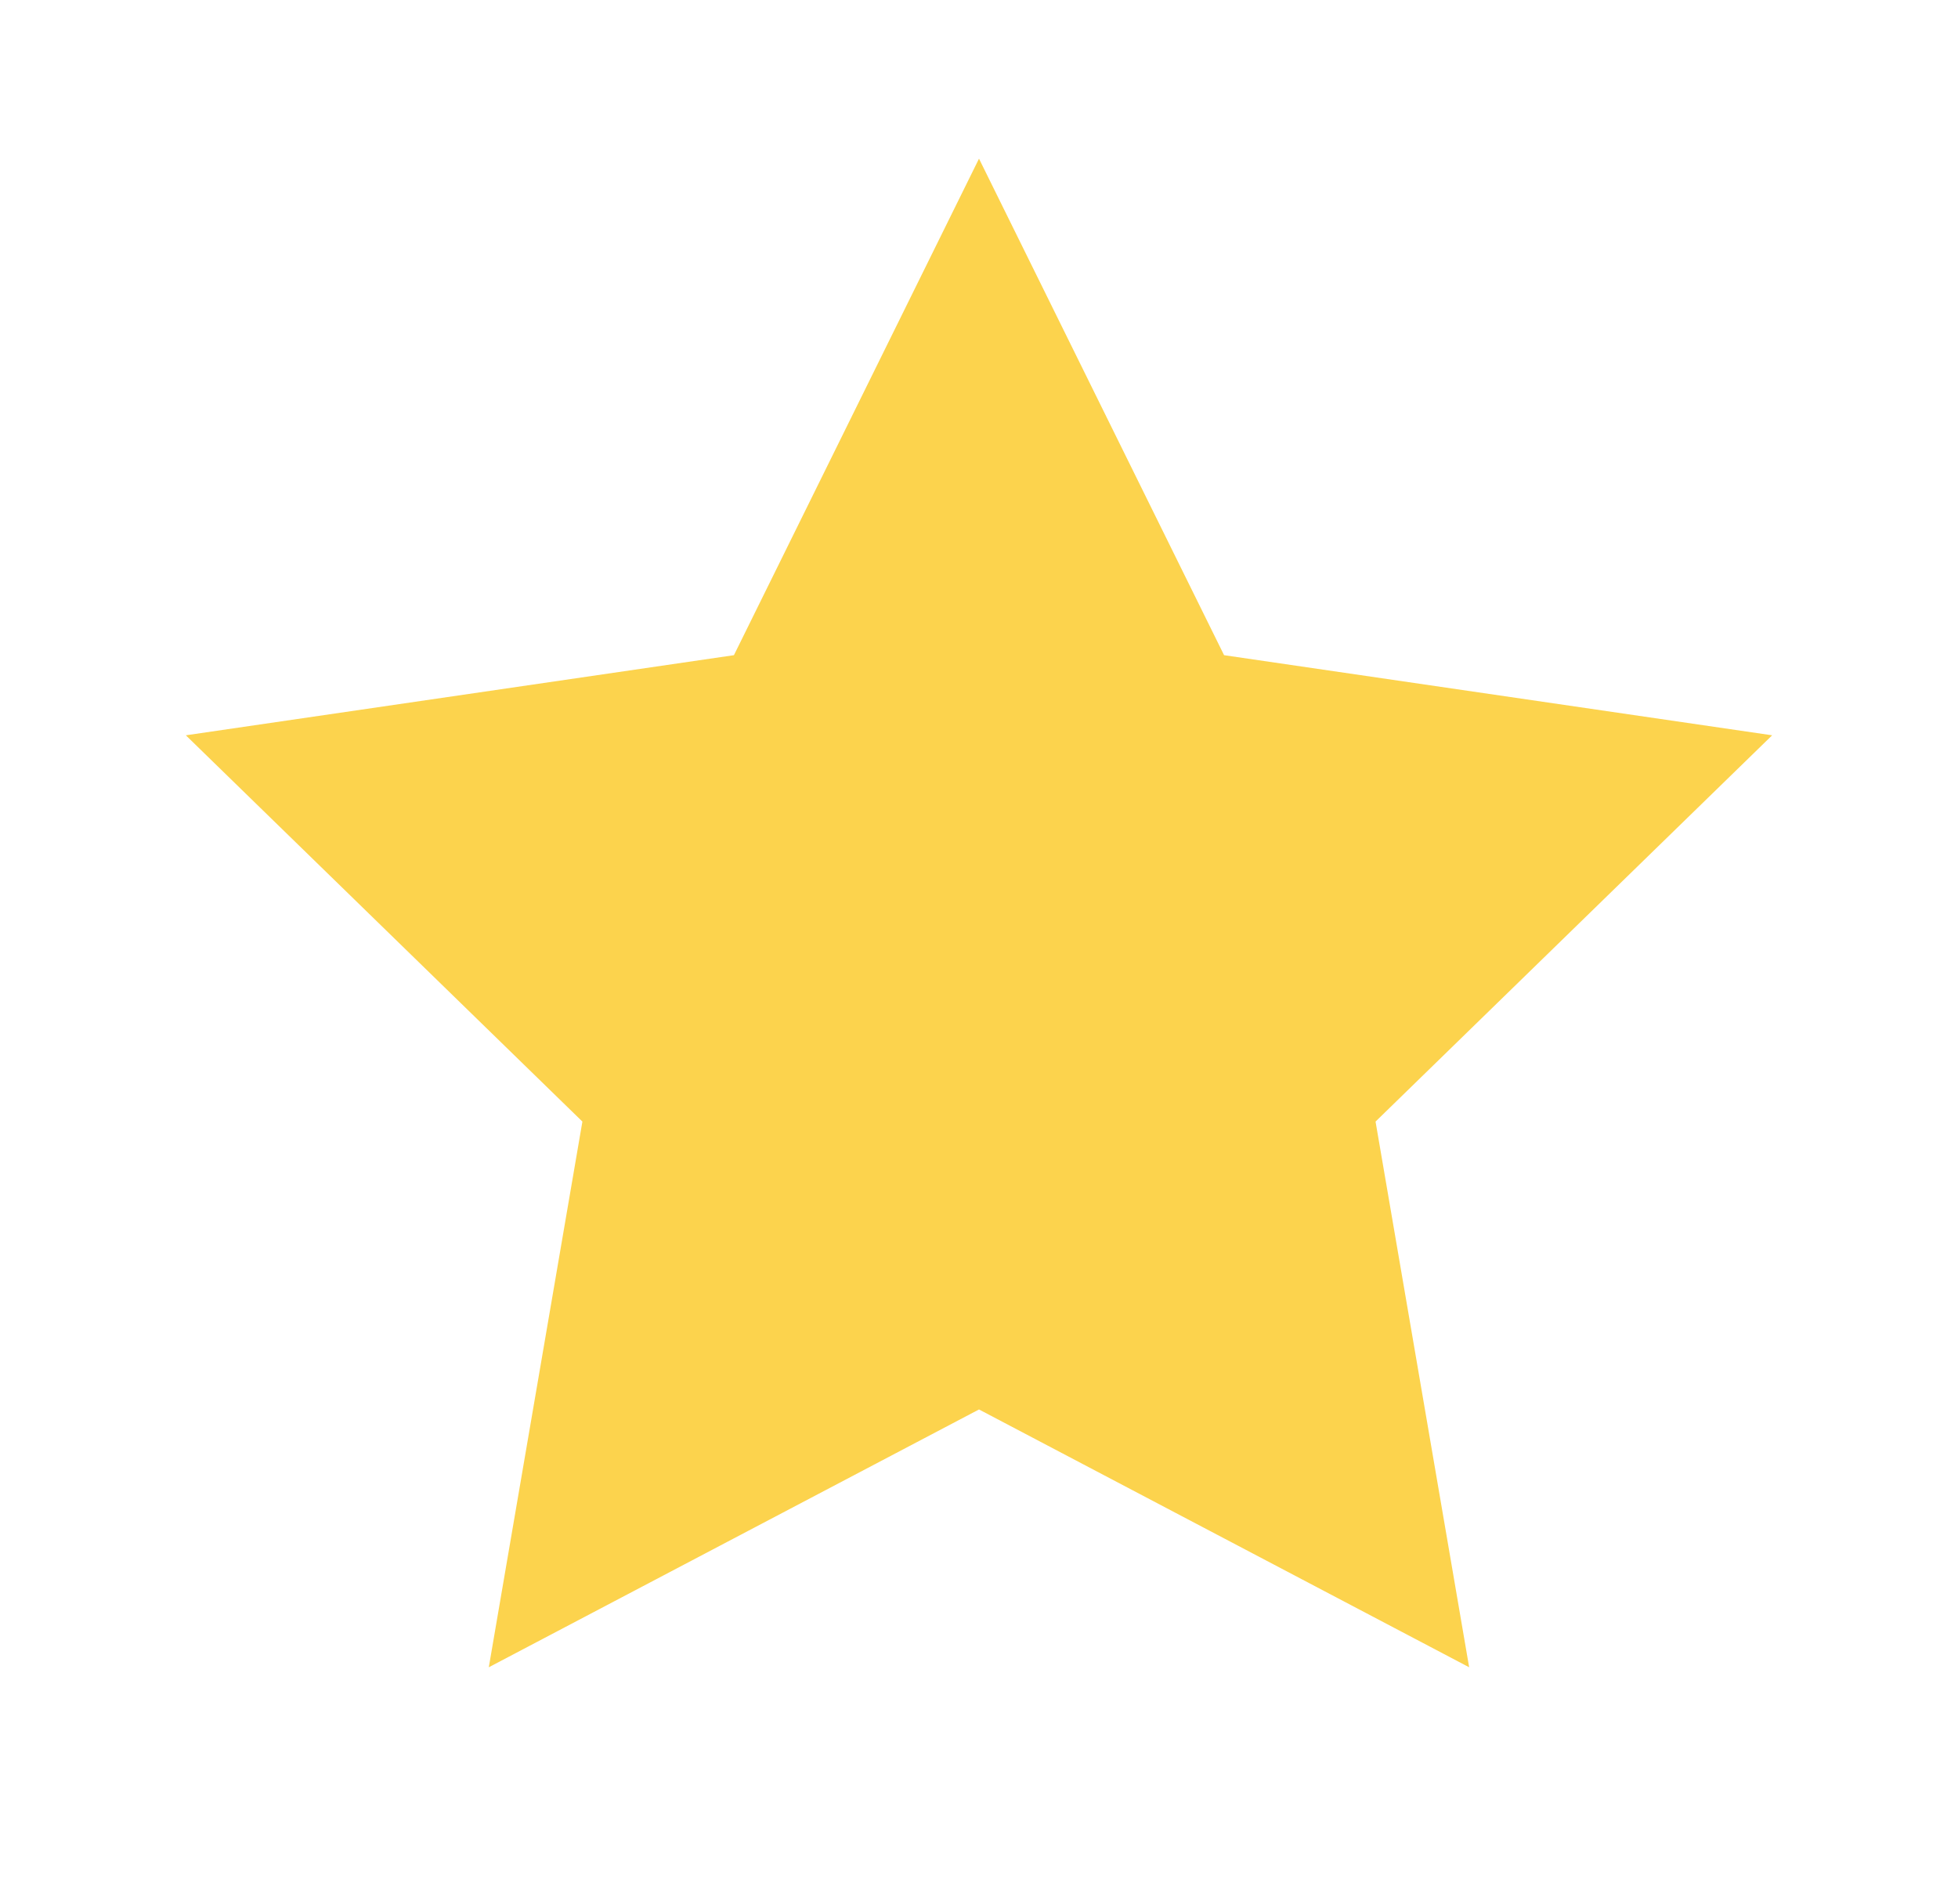 <svg width="36" height="35" viewBox="0 0 36 35" fill="none" xmlns="http://www.w3.org/2000/svg">
<path d="M18 2.917L22.506 12.046L32.583 13.519L25.291 20.621L27.012 30.654L18 25.914L8.987 30.654L10.708 20.621L3.417 13.519L13.494 12.046L18 2.917Z" fill="#FCD34D"/>
</svg>

